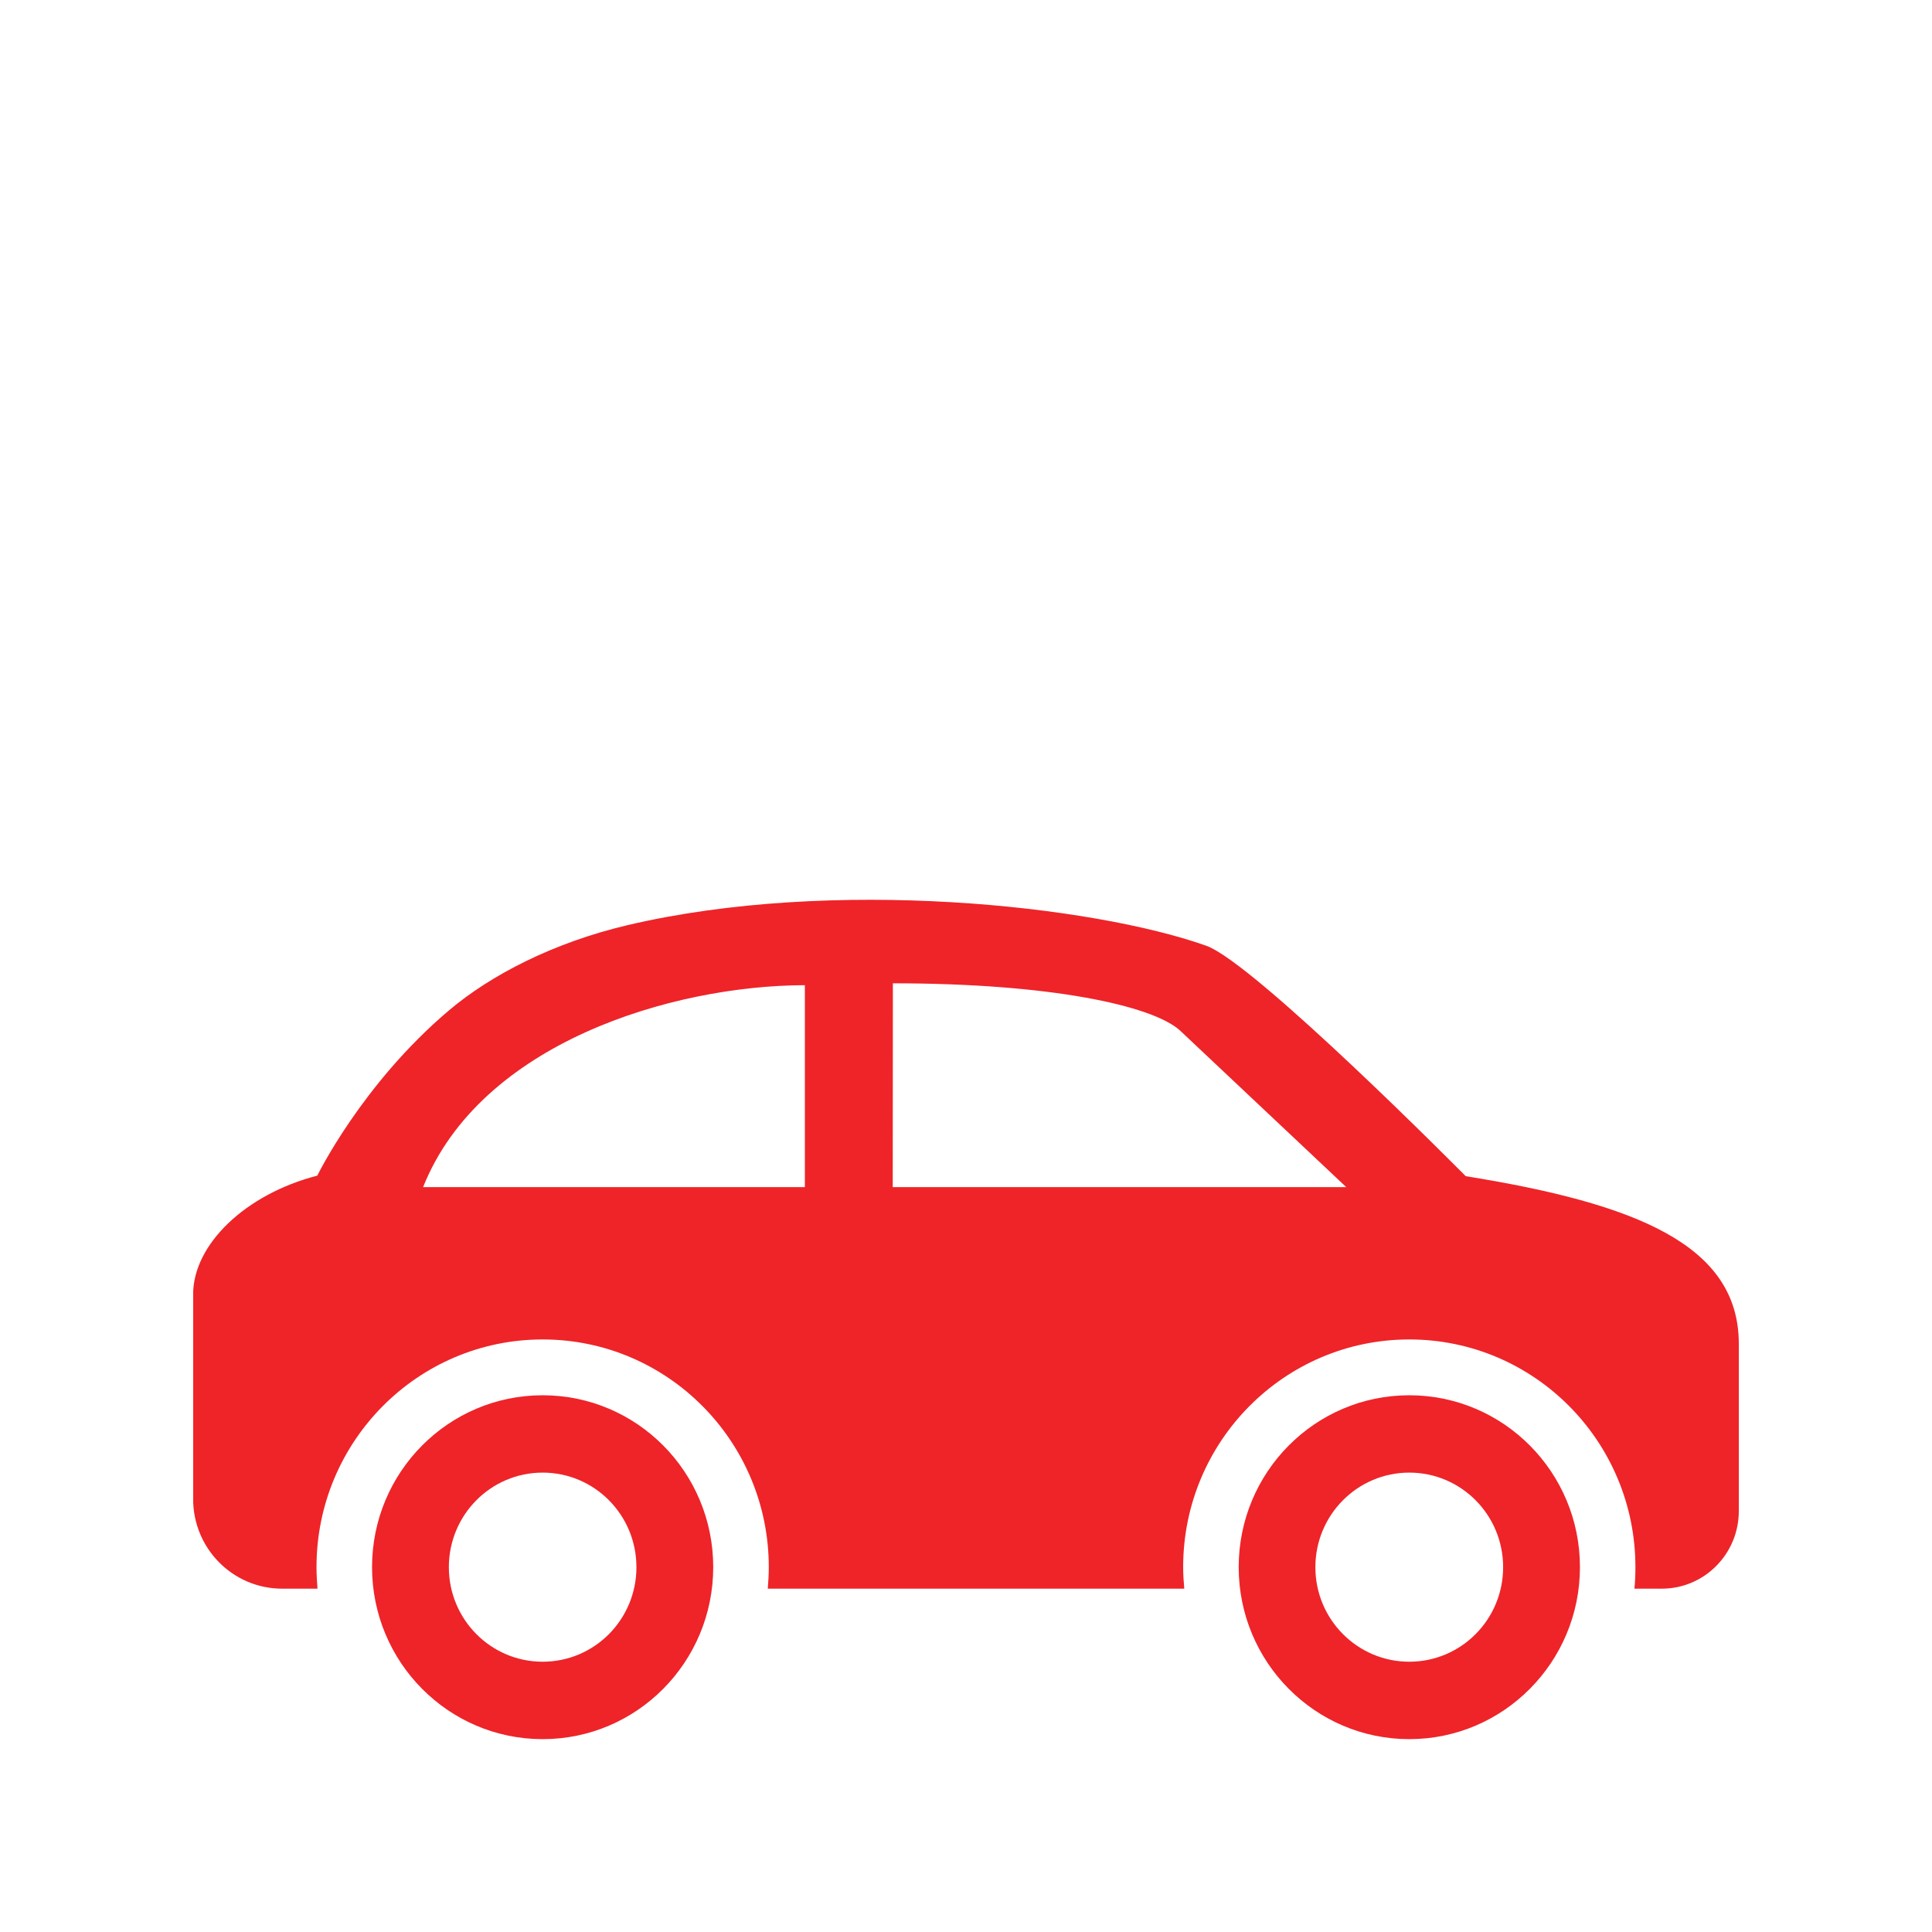 <svg xmlns="http://www.w3.org/2000/svg" xmlns:xlink="http://www.w3.org/1999/xlink" width="150" viewBox="0 0 112.5 112.5" height="150" preserveAspectRatio="xMidYMid meet"><defs><clipPath id="0f693d7cdc"><path d="M 11.25 52 L 101.25 52 L 101.25 93 L 11.25 93 Z M 11.25 52 " clip-rule="nonzero"></path></clipPath><clipPath id="def1035ef4"><path d="M 21 81 L 42 81 L 42 101.625 L 21 101.625 Z M 21 81 " clip-rule="nonzero"></path></clipPath><clipPath id="966e89b79b"><path d="M 72 81 L 92 81 L 92 101.625 L 72 101.625 Z M 72 81 " clip-rule="nonzero"></path></clipPath></defs><g clip-path="url(#0f693d7cdc)"><path fill="#ee2429" d="M 18.477 68.457 C 18.477 68.457 21.07 63.125 26.137 58.84 C 28.594 56.758 32.25 54.887 36.508 53.879 C 48.492 51.055 63.617 52.719 70.238 55.07 C 73.059 56.07 85.348 68.488 85.348 68.488 C 95.27 70.086 101.25 72.488 101.25 78.246 L 101.25 87.988 C 101.25 90.488 99.242 92.508 96.766 92.508 L 95.172 92.508 C 95.215 92.098 95.23 91.676 95.23 91.254 C 95.23 83.93 89.336 77.996 82.062 77.996 C 74.793 77.996 68.895 83.93 68.895 91.254 C 68.895 91.676 68.922 92.098 68.961 92.508 L 44.707 92.508 C 44.742 92.098 44.766 91.676 44.766 91.254 C 44.766 83.93 38.867 77.996 31.598 77.996 C 24.328 77.996 18.43 83.93 18.43 91.254 C 18.43 91.676 18.457 92.098 18.488 92.508 L 16.43 92.508 C 13.562 92.508 11.246 90.172 11.246 87.285 L 11.246 75.363 C 11.25 72.477 14.27 69.543 18.477 68.457 Z M 78.391 69.125 L 68.68 59.977 C 67.062 58.562 61.23 57.258 51.992 57.258 L 51.984 69.125 Z M 46.867 69.125 L 46.867 57.367 C 39.117 57.383 27.98 60.738 24.637 69.125 Z M 46.867 69.125 " fill-opacity="1" fill-rule="nonzero"></path></g><g clip-path="url(#def1035ef4)"><path fill="#ee2429" d="M 31.598 81.246 C 37.094 81.246 41.531 85.727 41.531 91.254 C 41.531 96.781 37.094 101.27 31.598 101.27 C 26.109 101.27 21.664 96.781 21.664 91.254 C 21.664 85.727 26.109 81.246 31.598 81.246 Z M 31.598 96.762 C 34.617 96.762 37.059 94.301 37.059 91.258 C 37.059 88.211 34.617 85.75 31.598 85.75 C 28.582 85.75 26.137 88.211 26.137 91.258 C 26.137 94.301 28.582 96.762 31.598 96.762 Z M 31.598 96.762 " fill-opacity="1" fill-rule="nonzero"></path></g><g clip-path="url(#966e89b79b)"><path fill="#ee2429" d="M 82.062 81.246 C 87.551 81.246 92 85.727 92 91.254 C 92 96.781 87.551 101.27 82.062 101.27 C 76.574 101.27 72.129 96.781 72.129 91.254 C 72.129 85.727 76.574 81.246 82.062 81.246 Z M 82.062 96.762 C 85.082 96.762 87.527 94.301 87.527 91.258 C 87.527 88.211 85.082 85.75 82.062 85.75 C 79.047 85.75 76.594 88.211 76.594 91.258 C 76.594 94.301 79.047 96.762 82.062 96.762 Z M 82.062 96.762 " fill-opacity="1" fill-rule="nonzero"></path></g></svg>